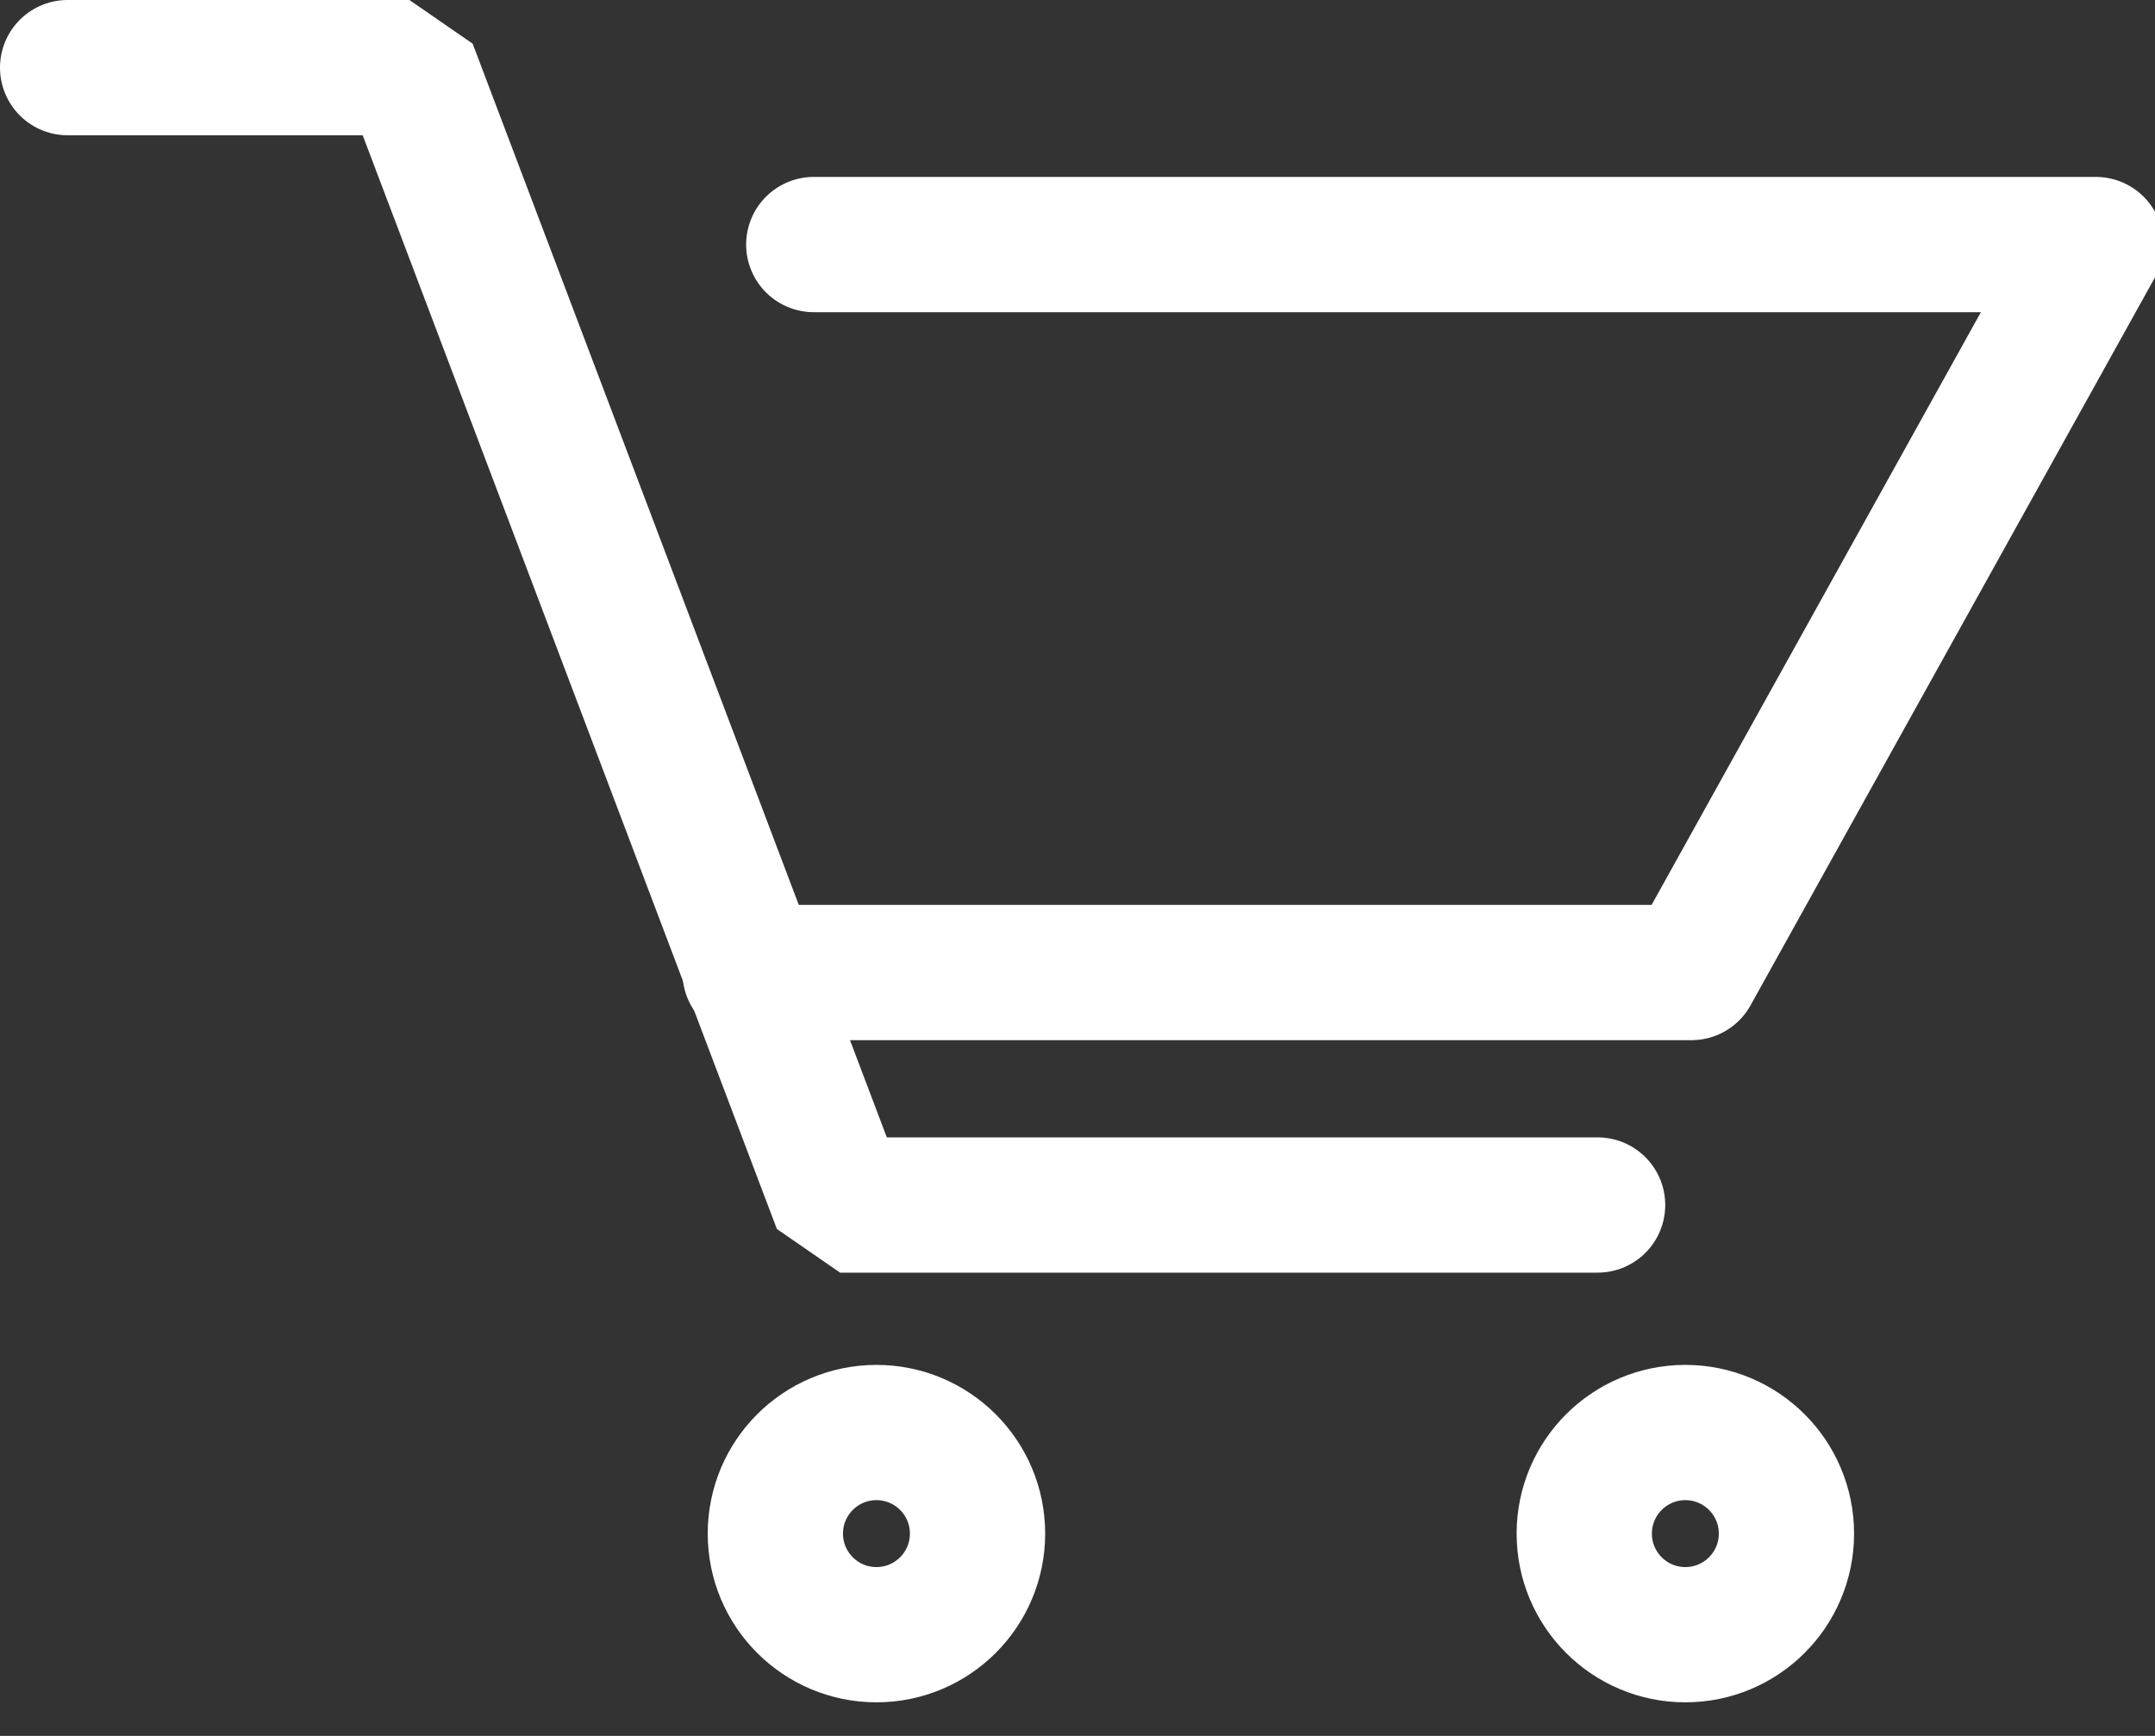 <svg xmlns="http://www.w3.org/2000/svg" id="Group_97" width="23.897" height="19.25" data-name="Group 97" viewBox="0 0 23.897 19.25">
    <rect x="0" y="0" width="23.897" height="19.25" fill="#333333" stroke="none"/>
    <defs>
        <style>
            .cls-1,.cls-2,.cls-3,.cls-4{fill:none}.cls-2,.cls-3,.cls-4{stroke:#fff;stroke-width:1.5px}.cls-3,.cls-4{stroke-linecap:round}.cls-3{stroke-linejoin:bevel}.cls-4{stroke-linejoin:round}
        </style>
    </defs>
    <g id="Ellipse_10" data-name="Ellipse 10" transform="translate(7.477 14.765)">
        <circle id="Ellipse_37" cx="2.242" cy="2.242" r="2.242" class="cls-1" data-name="Ellipse 37"/>
        <circle id="Ellipse_38" cx="1.121" cy="1.121" r="1.121" class="cls-2" data-name="Ellipse 38" transform="translate(1.121 1.121)"/>
    </g>
    <g id="Ellipse_11" data-name="Ellipse 11" transform="translate(16.447 14.765)">
        <circle id="Ellipse_39" cx="2.242" cy="2.242" r="2.242" class="cls-1" data-name="Ellipse 39"/>
        <circle id="Ellipse_40" cx="1.121" cy="1.121" r="1.121" class="cls-2" data-name="Ellipse 40" transform="translate(1.121 1.121)"/>
    </g>
    <path id="Path_30" d="M.75.75h3.79l4.776 12.613h8.4" class="cls-3" data-name="Path 30"/>
    <path id="Path_31" d="M7.5 10.573h10.438L22.423 2.5H8.206" class="cls-4" data-name="Path 31" transform="translate(.818 .212)"/>
</svg>
